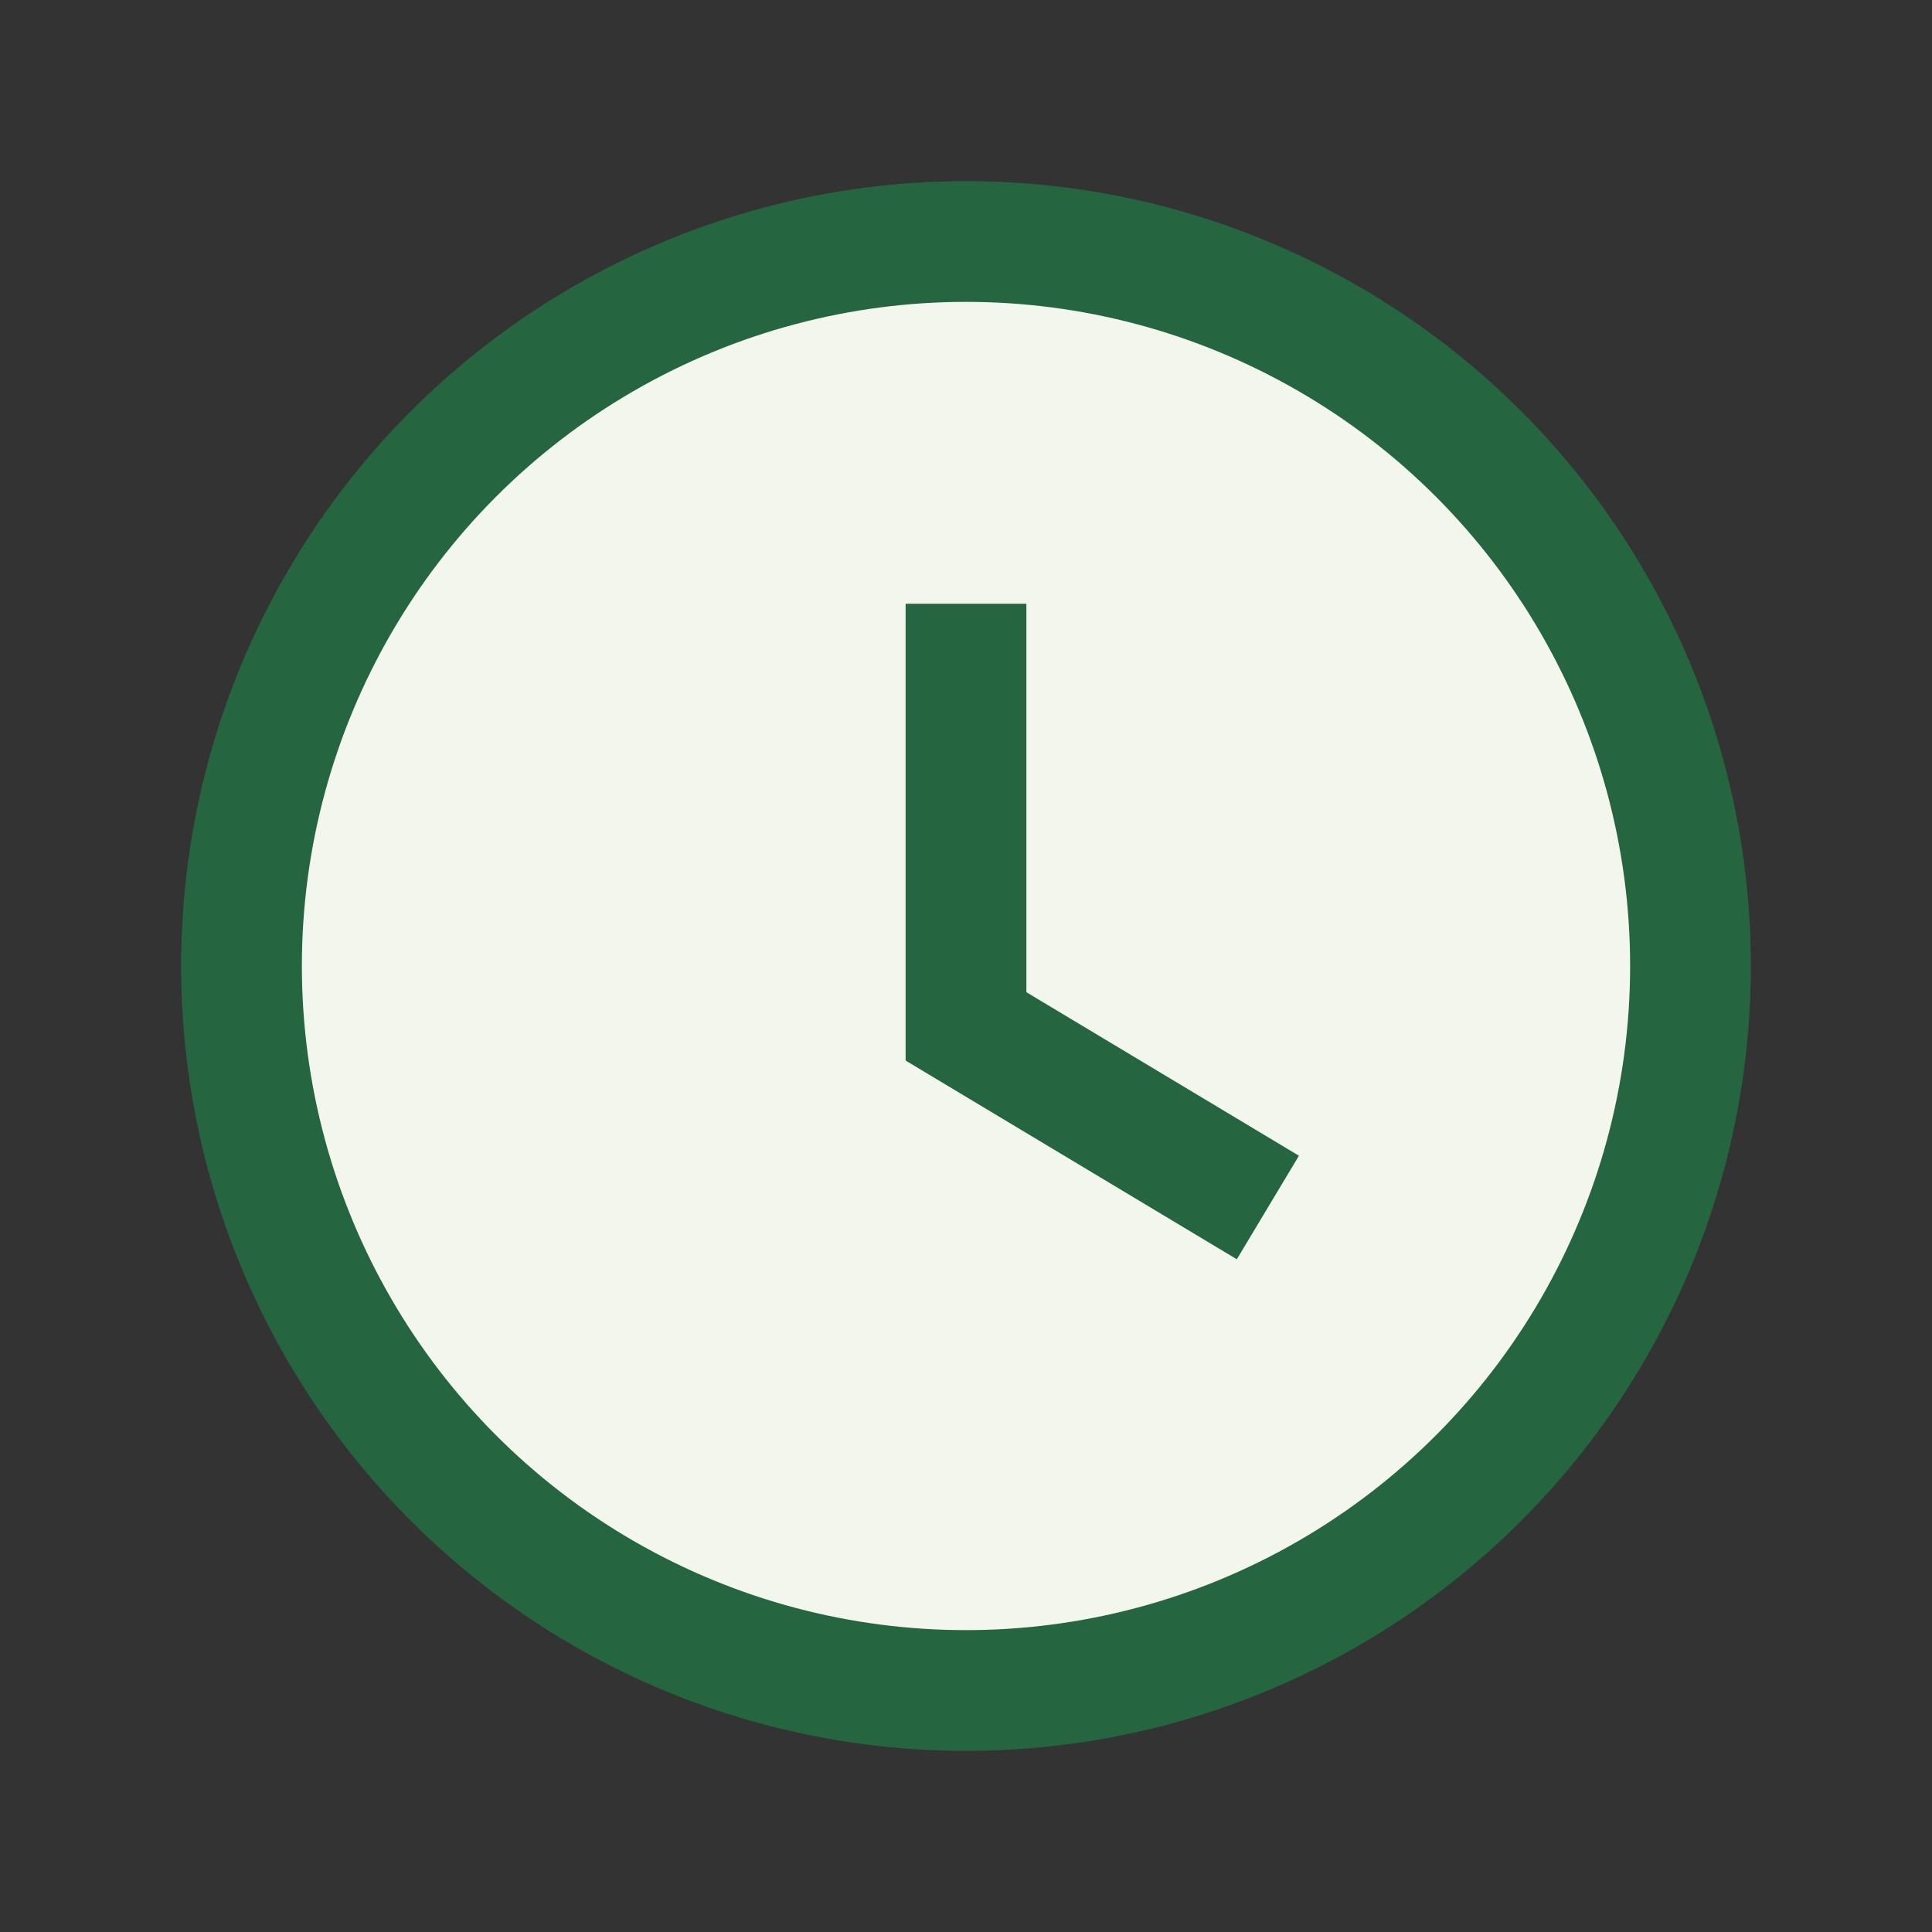 <?xml version="1.0" encoding="UTF-8"?>
<svg xmlns="http://www.w3.org/2000/svg" width="32" height="32" viewBox="0 0 32 32"><rect x="0" y="0" width="32" height="32" fill="#333333" stroke="none"/><circle cx="16" cy="16" r="12" fill="#F2F6ED" stroke="#256540" stroke-width="2"/><path d="M16 10v7l5 3" stroke="#256540" stroke-width="2" fill="none"/></svg>